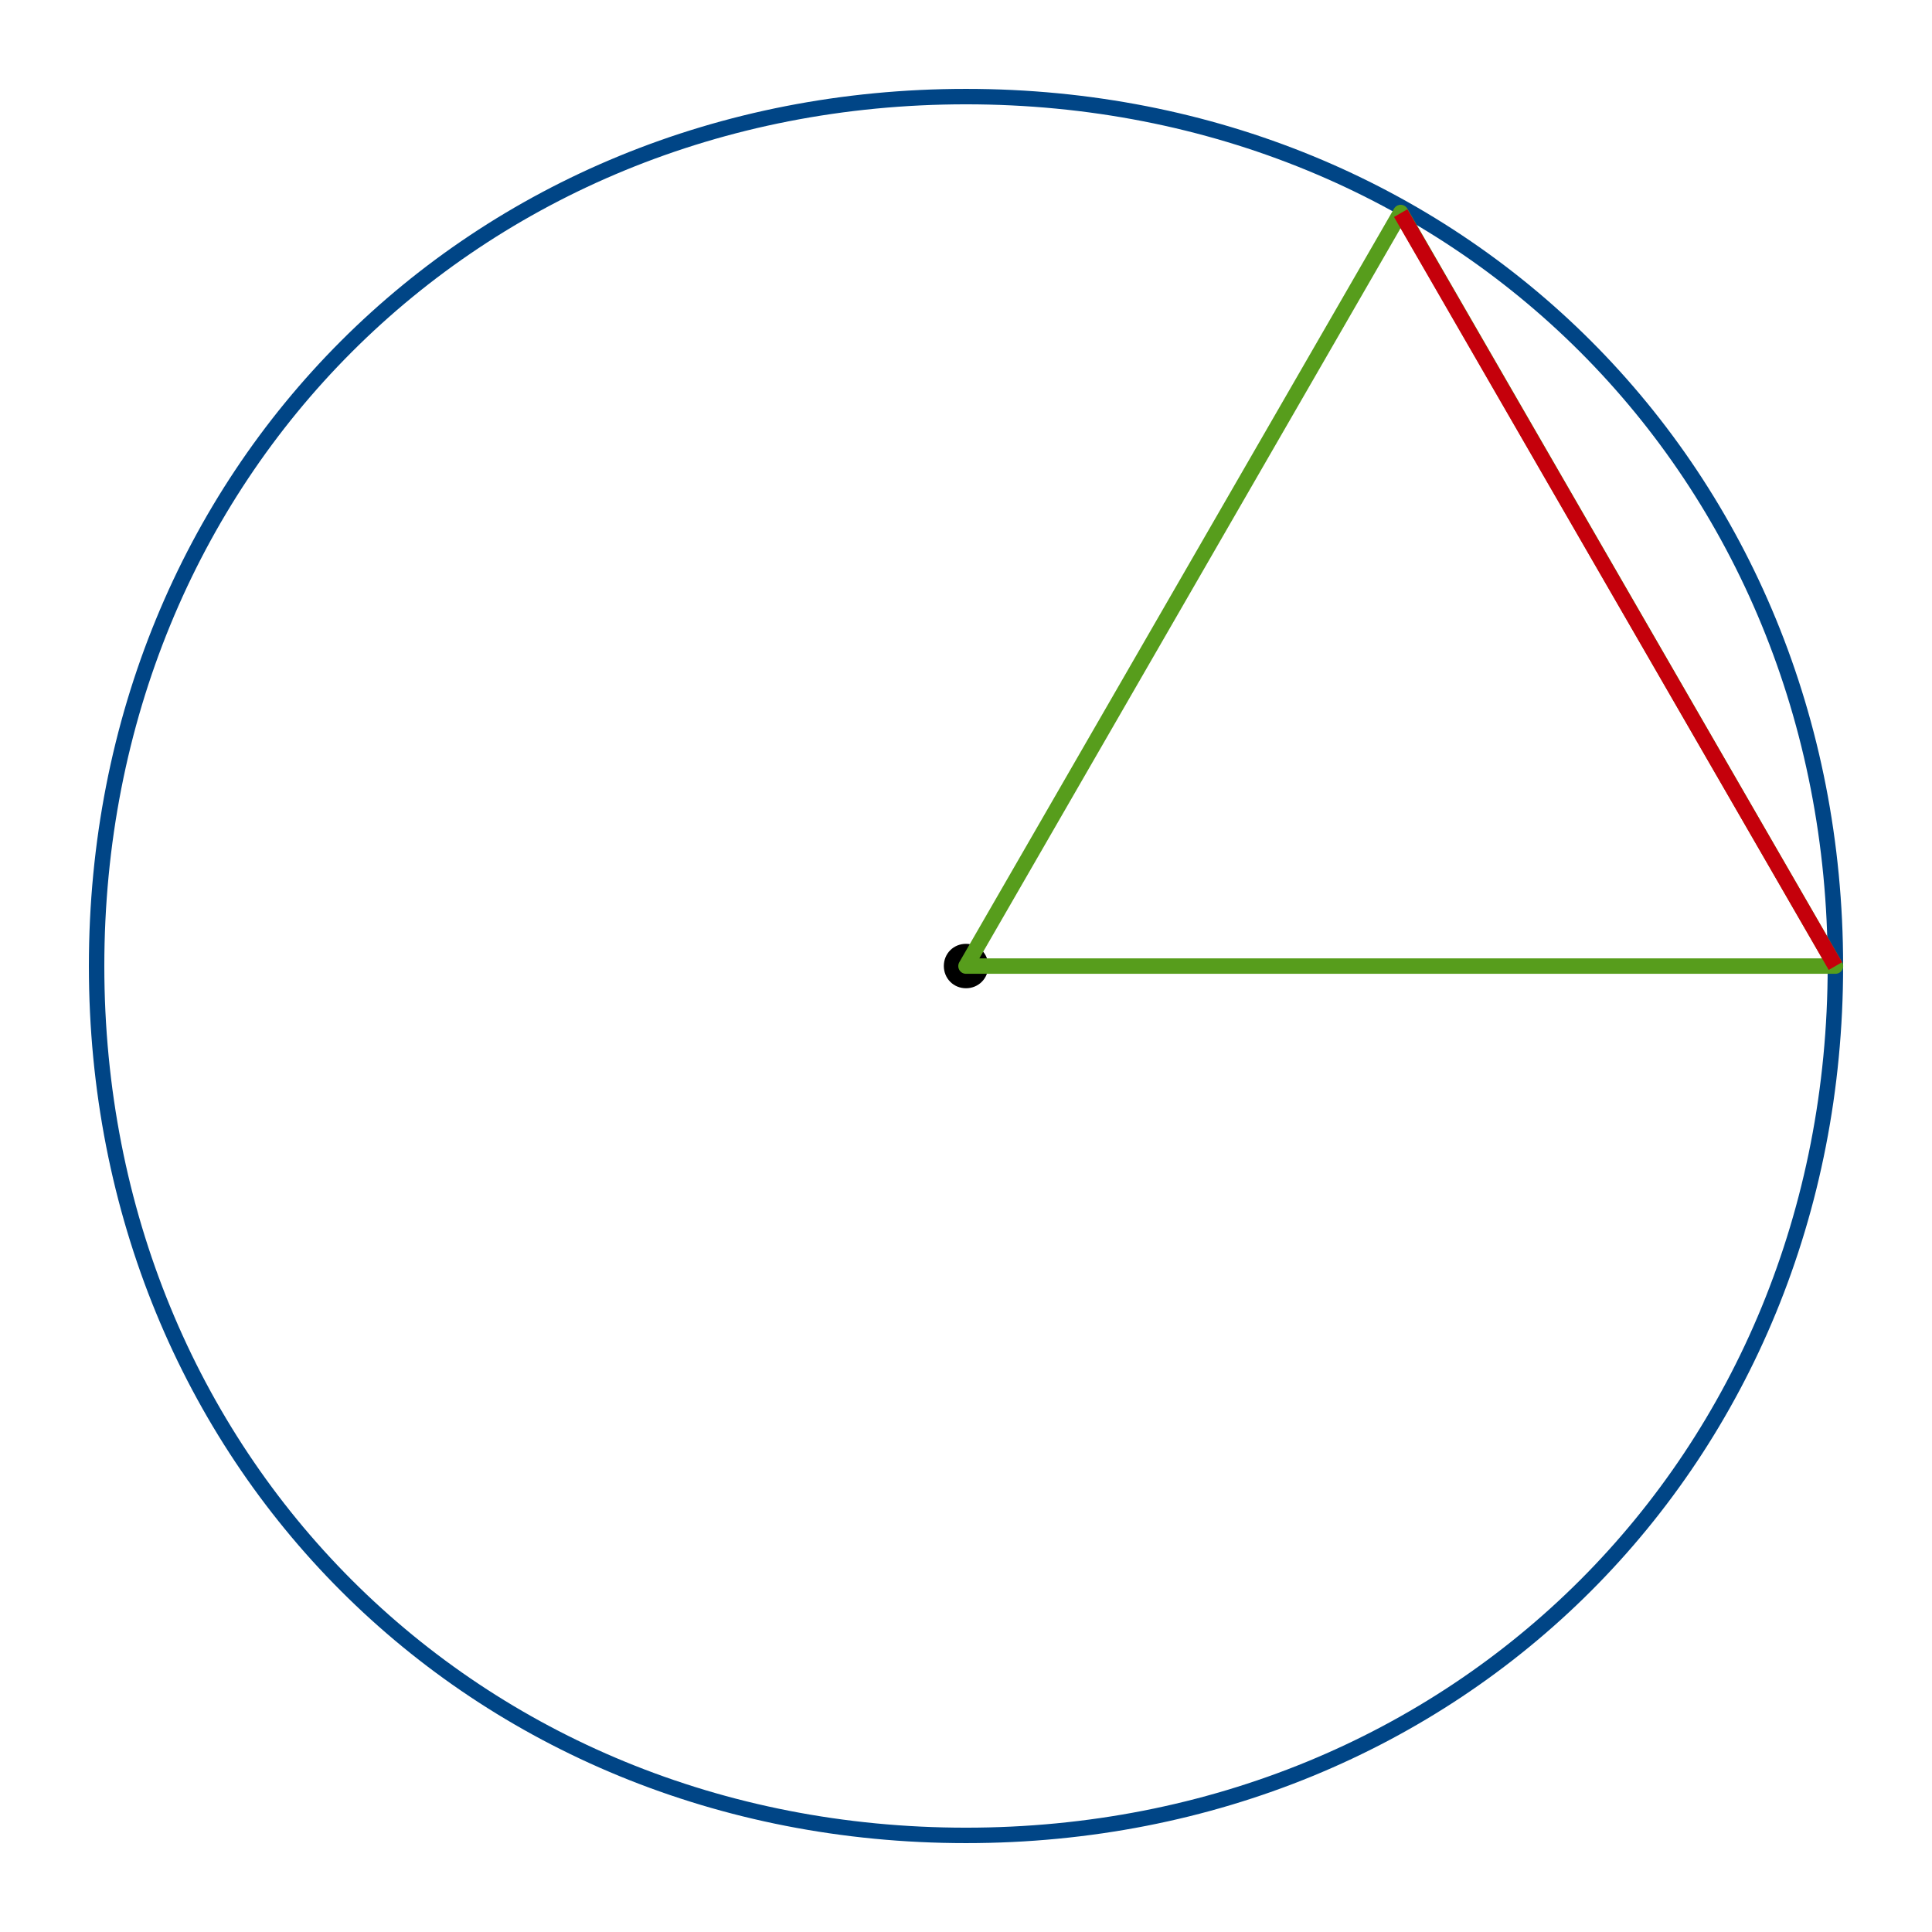 <?xml version="1.0" encoding="UTF-8"?>

<svg version="1.2" baseProfile="tiny" width="254mm" height="254mm" viewBox="-270 -270 25400 25400" preserveAspectRatio="xMidYMid" fill-rule="evenodd" stroke-width="28.222" stroke-linejoin="round" xmlns="http://www.w3.org/2000/svg" xmlns:xlink="http://www.w3.org/1999/xlink" xml:space="preserve">
 <g visibility="visible" id="Slide_1">
  <g>
   <path fill="rgb(207,231,245)" stroke="none" d="M 12430,12240 C 12538,12240 12621,12322 12621,12430 12621,12538 12538,12621 12430,12621 12322,12621 12240,12538 12240,12430 12240,12322 12322,12240 12430,12240 Z"/>
   <path fill="none" stroke="rgb(0,0,0)" id="Drawing_1_0" stroke-width="203" stroke-linejoin="round" d="M 12430,12240 C 12538,12240 12621,12322 12621,12430 12621,12538 12538,12621 12430,12621 12322,12621 12240,12538 12240,12430 12240,12322 12322,12240 12430,12240 Z"/>
   <rect fill="none" stroke="none" x="12240" y="12240" width="383" height="383"/>
  </g>
  <g>
   <path fill="none" stroke="rgb(0,69,134)" id="Drawing_2_0" stroke-width="203" stroke-linejoin="round" d="M 12430,1000 C 18911,1000 23860,5949 23860,12430 23860,18911 18911,23860 12430,23860 5949,23860 1000,18911 1000,12430 1000,5949 5949,1000 12430,1000 Z"/>
   <rect fill="none" stroke="none" x="1000" y="1000" width="22861" height="22861"/>
  </g>
  <g>
   <path fill="none" stroke="rgb(87,157,28)" id="Drawing_3_0" stroke-width="203" stroke-linejoin="round" d="M 18145,2524 L 23861,12431 12430,12431 18145,2524 Z"/>
   <rect fill="none" stroke="none" x="12430" y="2524" width="11431" height="9907"/>
  </g>
  <g>
   <path fill="none" stroke="rgb(197,0,11)" id="Drawing_4_0" stroke-width="203" stroke-linejoin="round" d="M 18145,2532 L 23860,12431"/>
  </g>
  <g>
   <rect fill="none" stroke="none" x="-270" y="-270" width="25401" height="25401"/>
   <rect fill="none" stroke="none" x="-270" y="-270" width="25401" height="25401"/>
  </g>
 </g>
</svg>